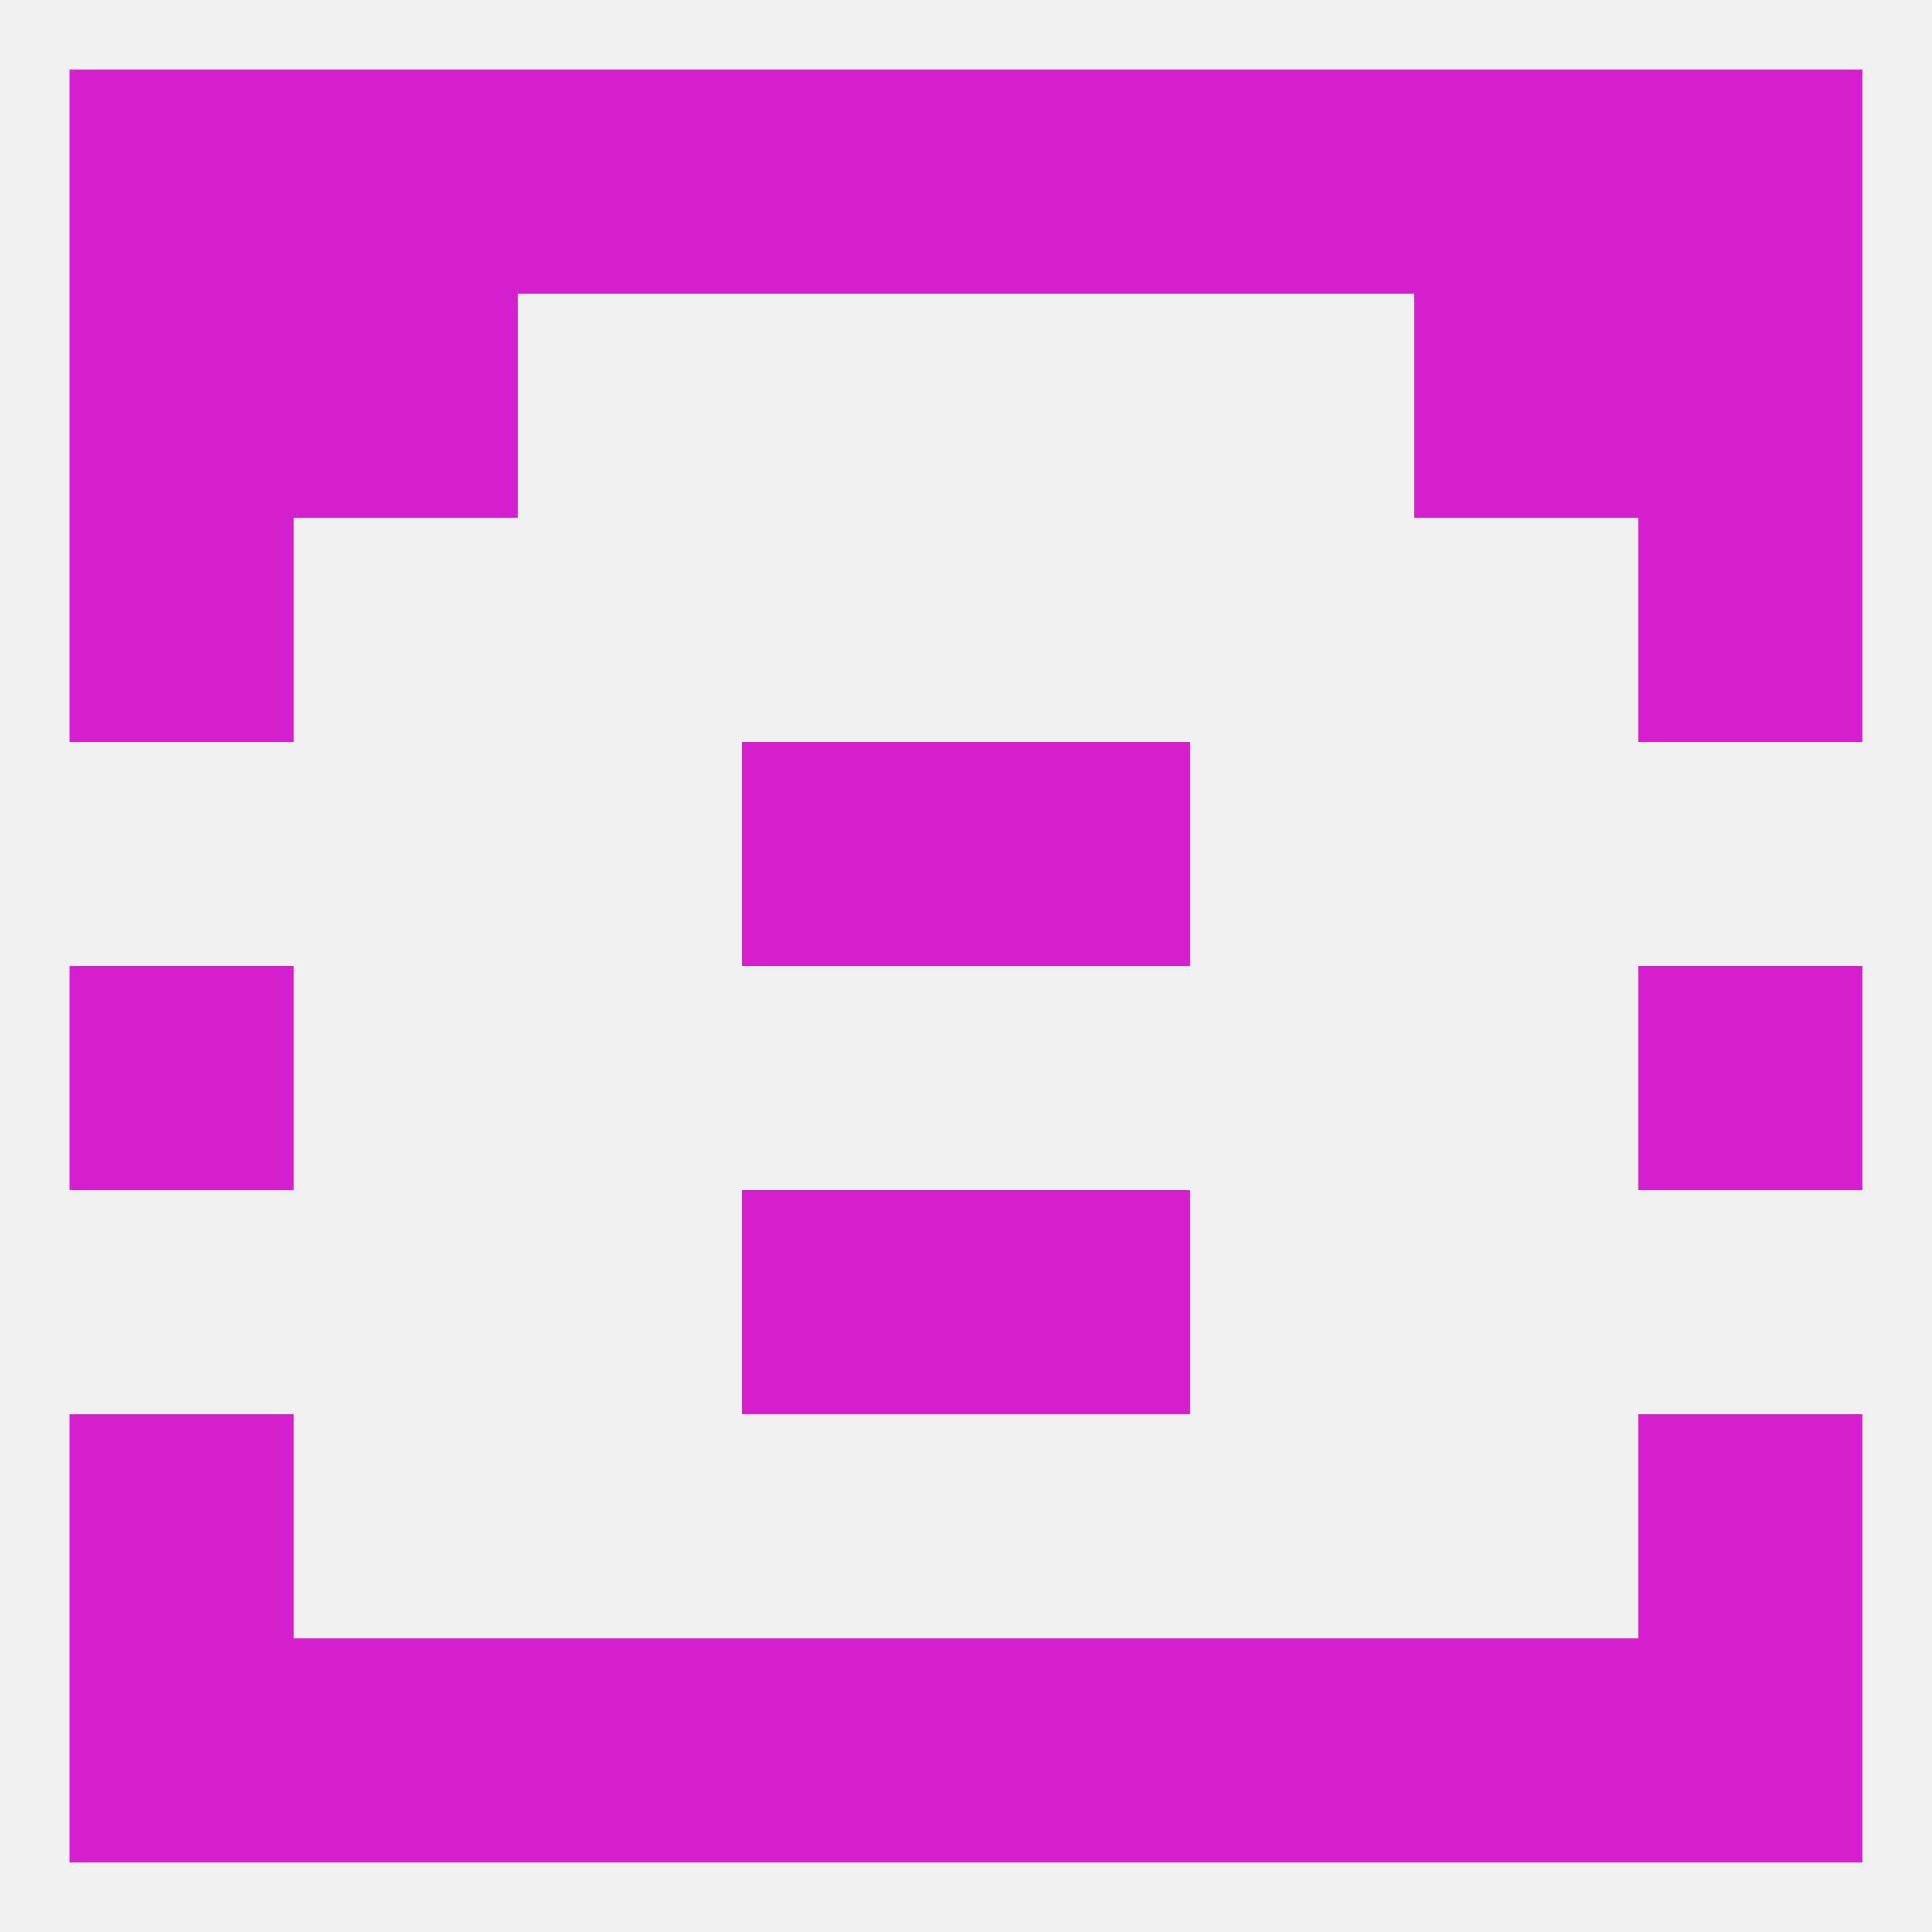 
<!--   <?xml version="1.0"?> -->
<svg version="1.1" baseprofile="full" xmlns="http://www.w3.org/2000/svg" xmlns:xlink="http://www.w3.org/1999/xlink" xmlns:ev="http://www.w3.org/2001/xml-events" width="250" height="250" viewBox="0 0 250 250" >
	<rect width="100%" height="100%" fill="rgba(240,240,240,255)"/>

	<rect x="9" y="125" width="29" height="29" fill="rgba(212,31,206,255)"/>
	<rect x="212" y="125" width="29" height="29" fill="rgba(212,31,206,255)"/>
	<rect x="96" y="154" width="29" height="29" fill="rgba(212,31,206,255)"/>
	<rect x="125" y="154" width="29" height="29" fill="rgba(212,31,206,255)"/>
	<rect x="9" y="183" width="29" height="29" fill="rgba(212,31,206,255)"/>
	<rect x="212" y="183" width="29" height="29" fill="rgba(212,31,206,255)"/>
	<rect x="9" y="212" width="29" height="29" fill="rgba(212,31,206,255)"/>
	<rect x="212" y="212" width="29" height="29" fill="rgba(212,31,206,255)"/>
	<rect x="96" y="212" width="29" height="29" fill="rgba(212,31,206,255)"/>
	<rect x="125" y="212" width="29" height="29" fill="rgba(212,31,206,255)"/>
	<rect x="67" y="212" width="29" height="29" fill="rgba(212,31,206,255)"/>
	<rect x="154" y="212" width="29" height="29" fill="rgba(212,31,206,255)"/>
	<rect x="38" y="212" width="29" height="29" fill="rgba(212,31,206,255)"/>
	<rect x="183" y="212" width="29" height="29" fill="rgba(212,31,206,255)"/>
	<rect x="212" y="9" width="29" height="29" fill="rgba(212,31,206,255)"/>
	<rect x="96" y="9" width="29" height="29" fill="rgba(212,31,206,255)"/>
	<rect x="125" y="9" width="29" height="29" fill="rgba(212,31,206,255)"/>
	<rect x="67" y="9" width="29" height="29" fill="rgba(212,31,206,255)"/>
	<rect x="154" y="9" width="29" height="29" fill="rgba(212,31,206,255)"/>
	<rect x="38" y="9" width="29" height="29" fill="rgba(212,31,206,255)"/>
	<rect x="183" y="9" width="29" height="29" fill="rgba(212,31,206,255)"/>
	<rect x="9" y="9" width="29" height="29" fill="rgba(212,31,206,255)"/>
	<rect x="212" y="38" width="29" height="29" fill="rgba(212,31,206,255)"/>
	<rect x="38" y="38" width="29" height="29" fill="rgba(212,31,206,255)"/>
	<rect x="183" y="38" width="29" height="29" fill="rgba(212,31,206,255)"/>
	<rect x="9" y="38" width="29" height="29" fill="rgba(212,31,206,255)"/>
	<rect x="9" y="67" width="29" height="29" fill="rgba(212,31,206,255)"/>
	<rect x="212" y="67" width="29" height="29" fill="rgba(212,31,206,255)"/>
	<rect x="96" y="96" width="29" height="29" fill="rgba(212,31,206,255)"/>
	<rect x="125" y="96" width="29" height="29" fill="rgba(212,31,206,255)"/>
</svg>
